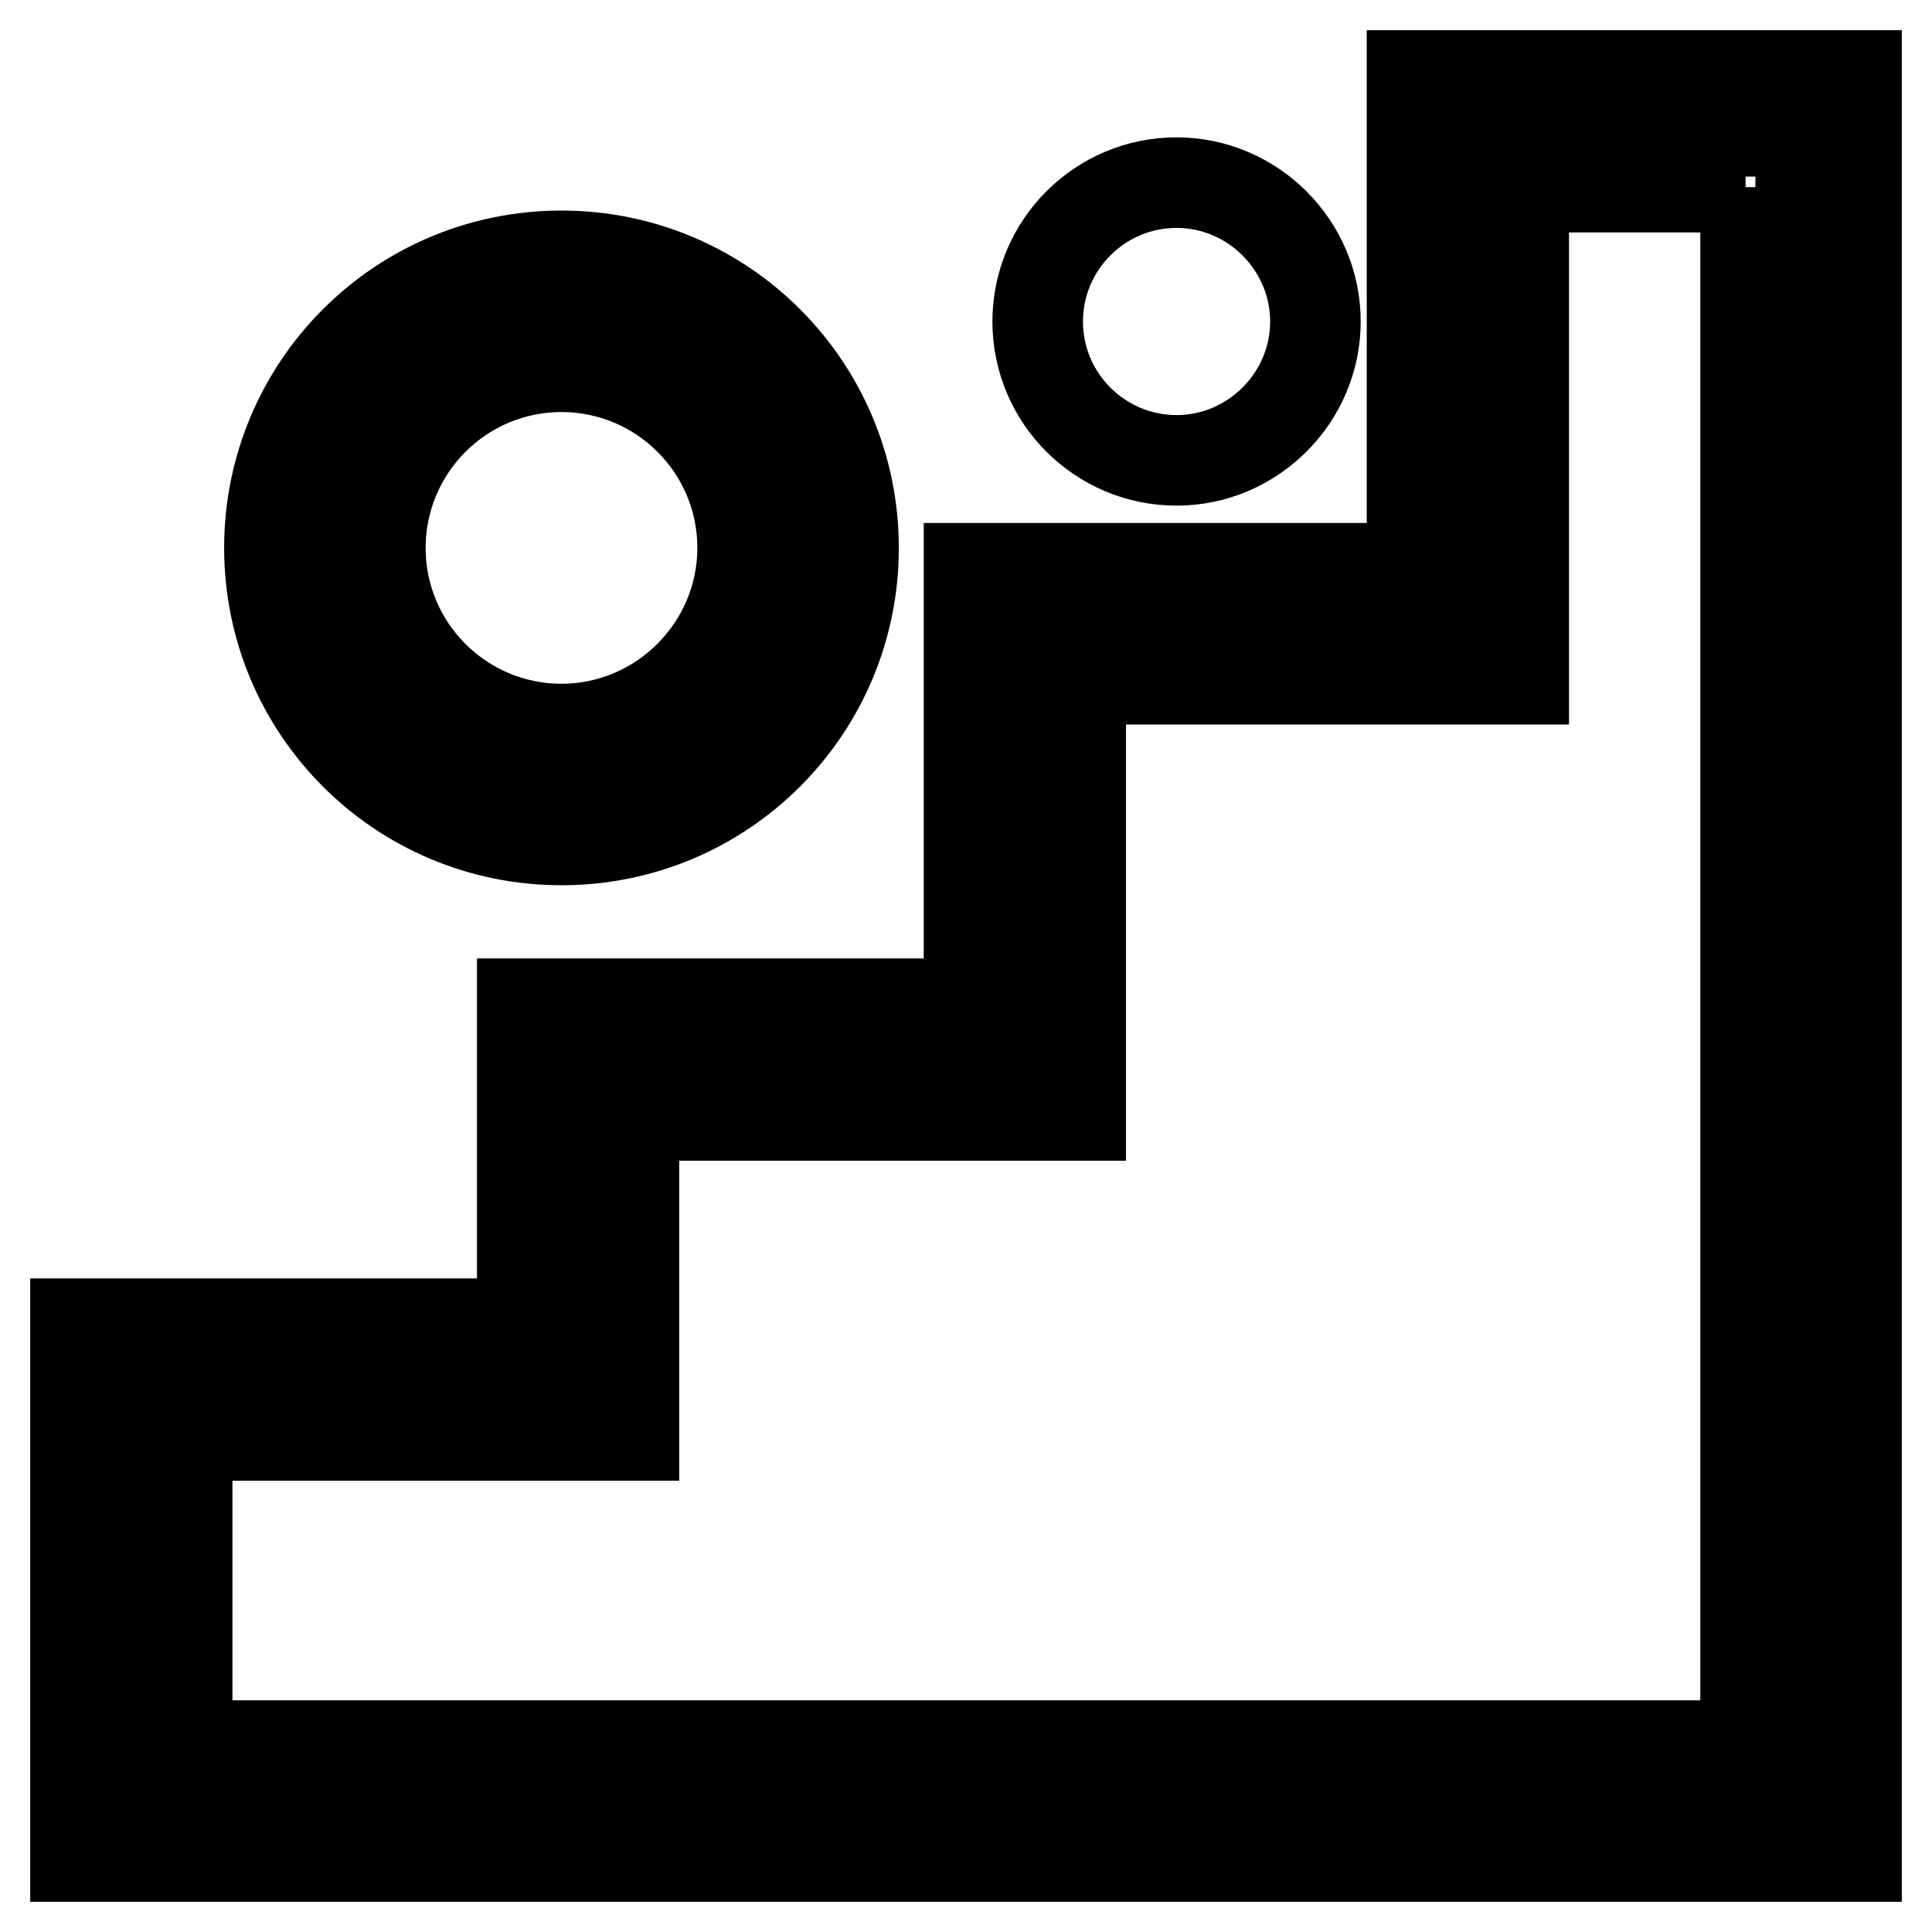 <?xml version="1.0" encoding="utf-8"?>
<!-- Svg Vector Icons : http://www.onlinewebfonts.com/icon -->
<!DOCTYPE svg PUBLIC "-//W3C//DTD SVG 1.1//EN" "http://www.w3.org/Graphics/SVG/1.1/DTD/svg11.dtd">
<svg version="1.1" xmlns="http://www.w3.org/2000/svg" xmlns:xlink="http://www.w3.org/1999/xlink" x="0px" y="0px" viewBox="0 0 256 256" enable-background="new 0 0 256 256" xml:space="preserve">
<g> <path stroke-width="12" fill-opacity="0" stroke="#000000"  d="M17.4,238.6v-55.9h59.2v-42.4h59.2V82.6h58.7V17.4h44.1v221.3H17.4z"/> <path stroke-width="12" fill-opacity="0" stroke="#000000"  d="M231.3,24.8v206.5H24.8v-41.1h59.2v-42.4h59.2V90h58.7V24.8H231.3 M246,10h-58.9v65.3h-58.7V133H69.2v42.4 H10V246h236V10z"/> <path stroke-width="12" fill-opacity="0" stroke="#000000"  d="M43.1,72.6c0,17.3,14,31.3,31.3,31.3c17.3,0,31.3-14,31.3-31.3c0-17.3-14-31.3-31.3-31.3 C57.1,41.3,43.1,55.3,43.1,72.6L43.1,72.6z"/> <path stroke-width="12" fill-opacity="0" stroke="#000000"  d="M74.4,33.9c-21.4,0-38.7,17.3-38.7,38.7l0,0c0,21.4,17.3,38.7,38.7,38.7c21.4,0,38.7-17.3,38.7-38.7 C113.1,51.2,95.8,33.9,74.4,33.9L74.4,33.9z M74.4,96.6c-13.2,0-24-10.7-24-24c0-13.2,10.7-24,24-24c13.2,0,24,10.7,24,24l0,0 C98.4,85.8,87.6,96.6,74.4,96.6z M155.9,24.2c-10.2,0-18.4,8.3-18.4,18.4l0,0c0,10.2,8.3,18.4,18.4,18.4s18.4-8.3,18.4-18.4 C174.3,32.5,166,24.2,155.9,24.2L155.9,24.2z"/></g>
</svg>